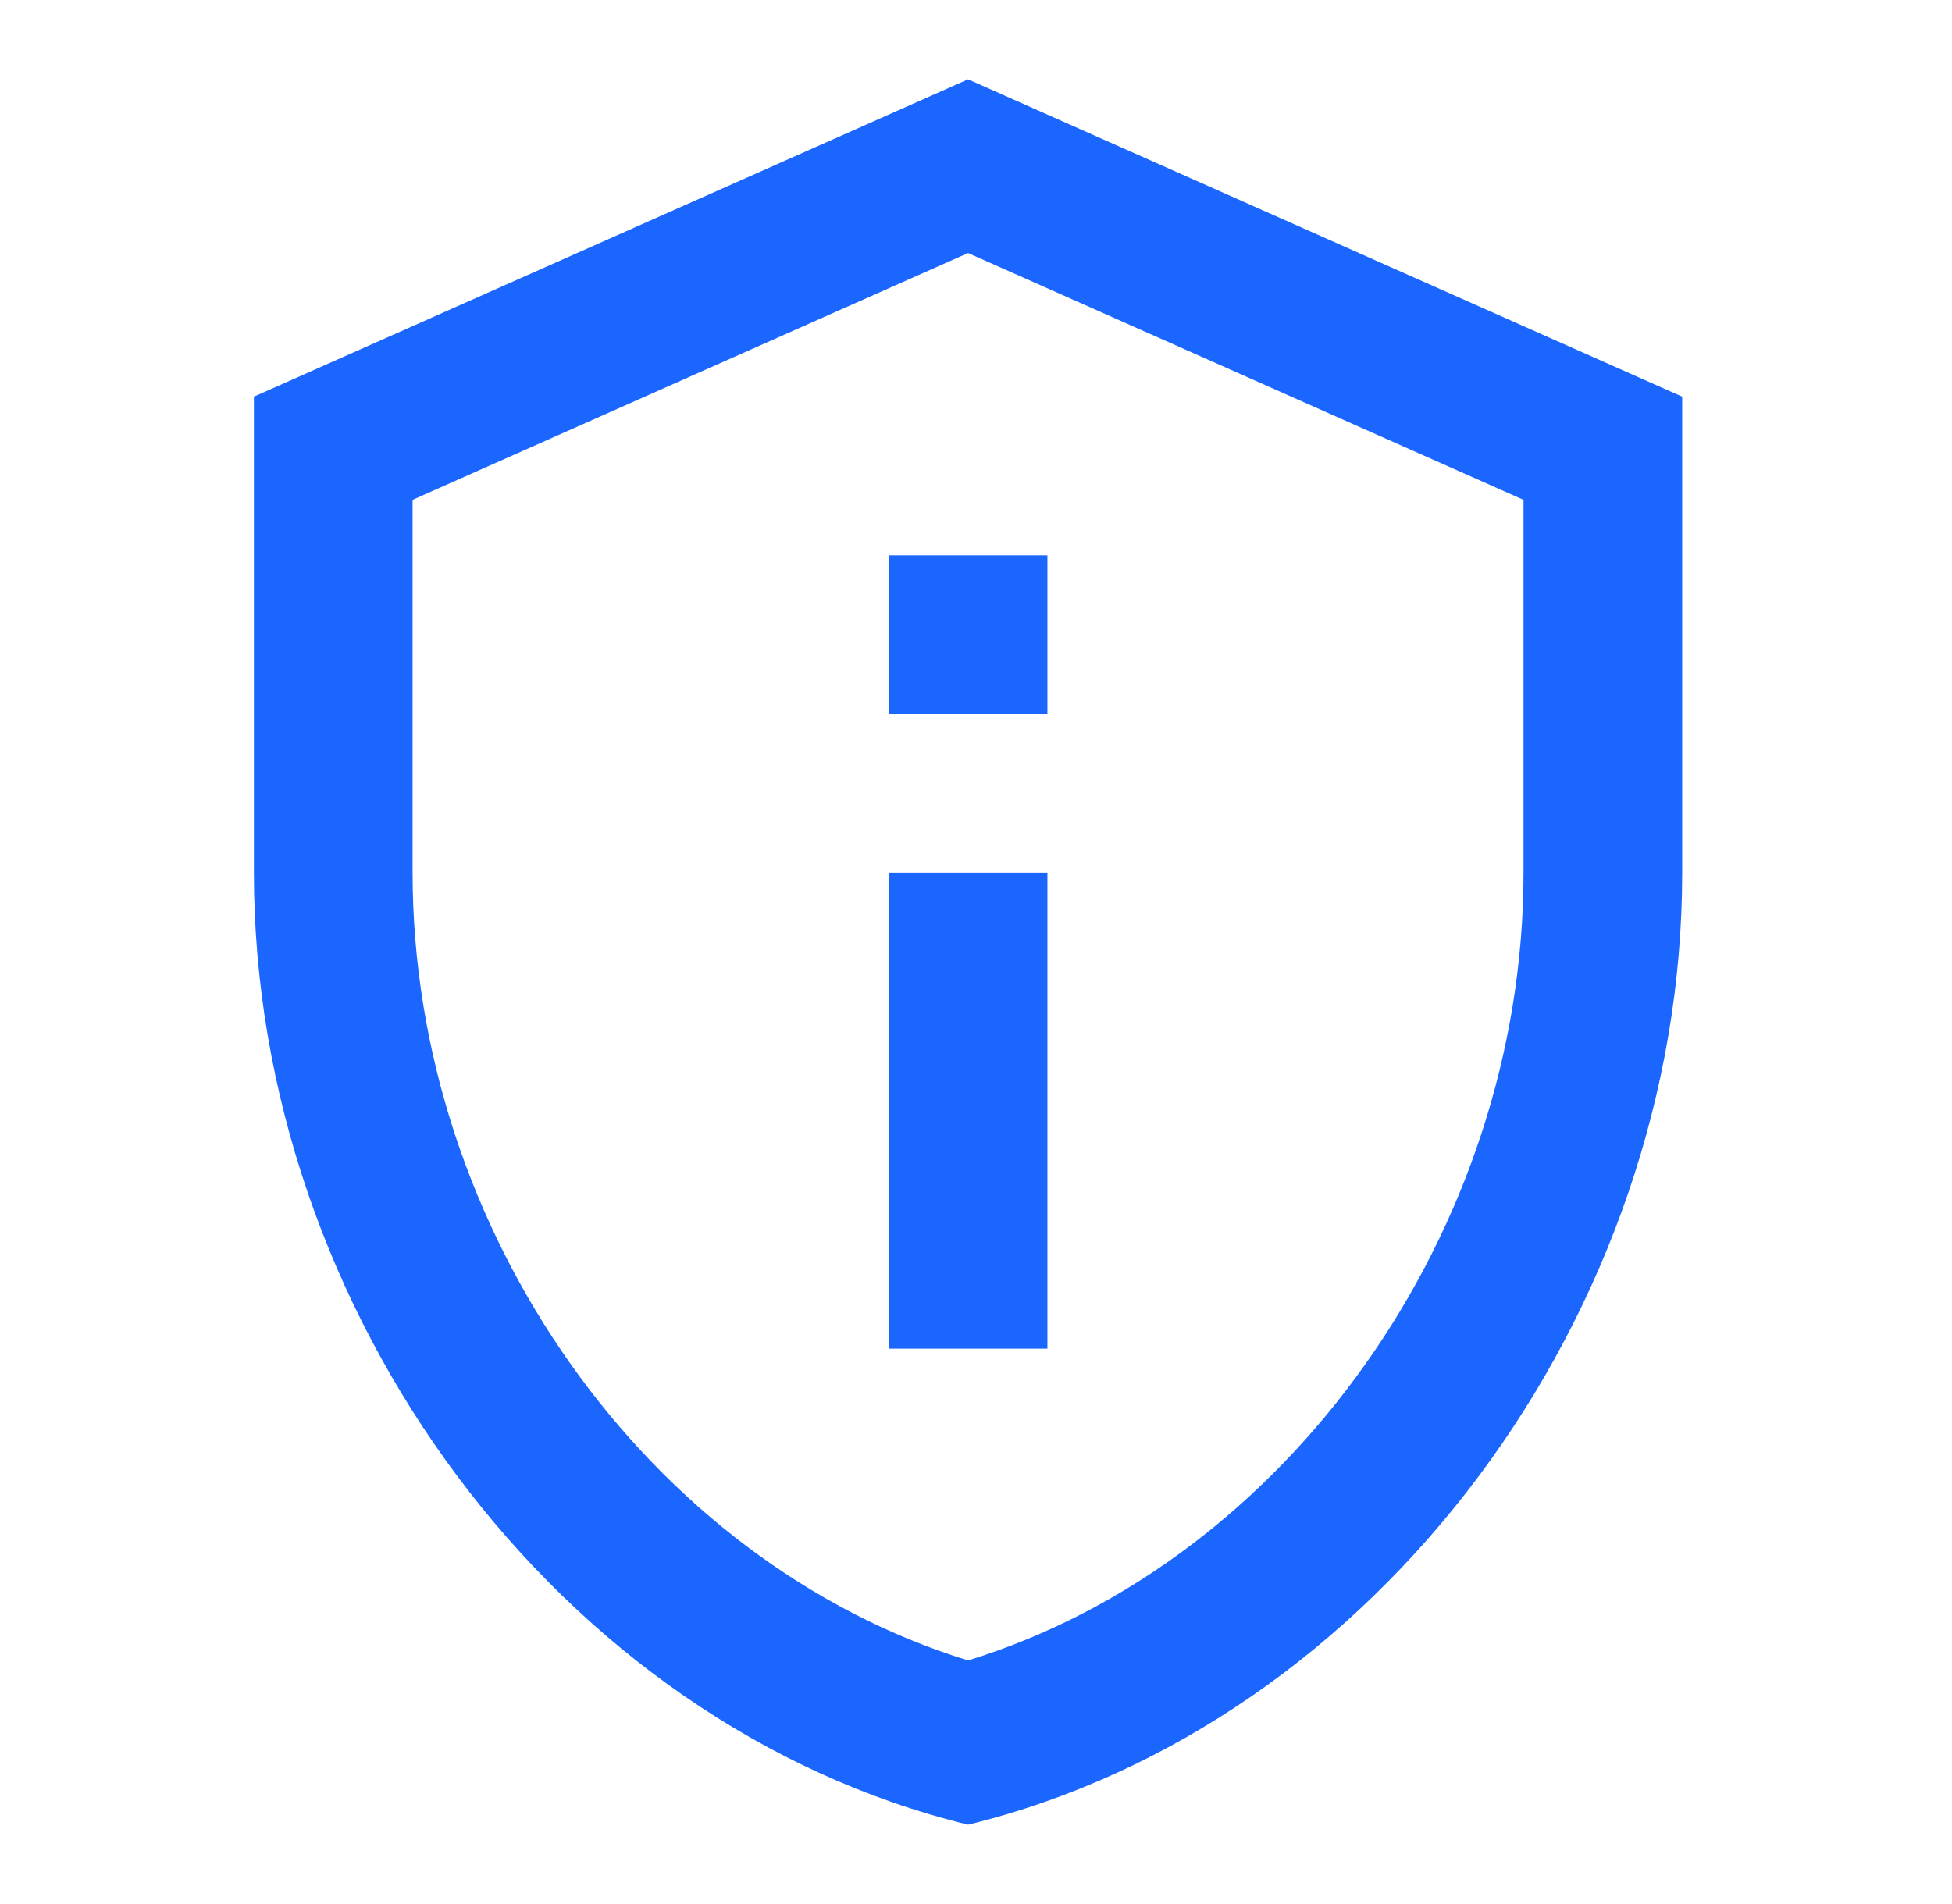 <svg width="41" height="40" viewBox="0 0 41 40" fill="none" xmlns="http://www.w3.org/2000/svg">
<path d="M20.333 5.316L32 10.5V18.333C32 25.866 27.033 32.816 20.333 34.883C13.633 32.816 8.666 25.866 8.666 18.333V10.5L20.333 5.316ZM20.333 1.667L5.333 8.333V18.333C5.333 27.583 11.733 36.233 20.333 38.333C28.933 36.233 35.333 27.583 35.333 18.333V8.333L20.333 1.667ZM18.666 11.666H22V15H18.666V11.666ZM18.666 18.333H22V28.333H18.666V18.333Z" fill="#1A66FF"/>
</svg>
